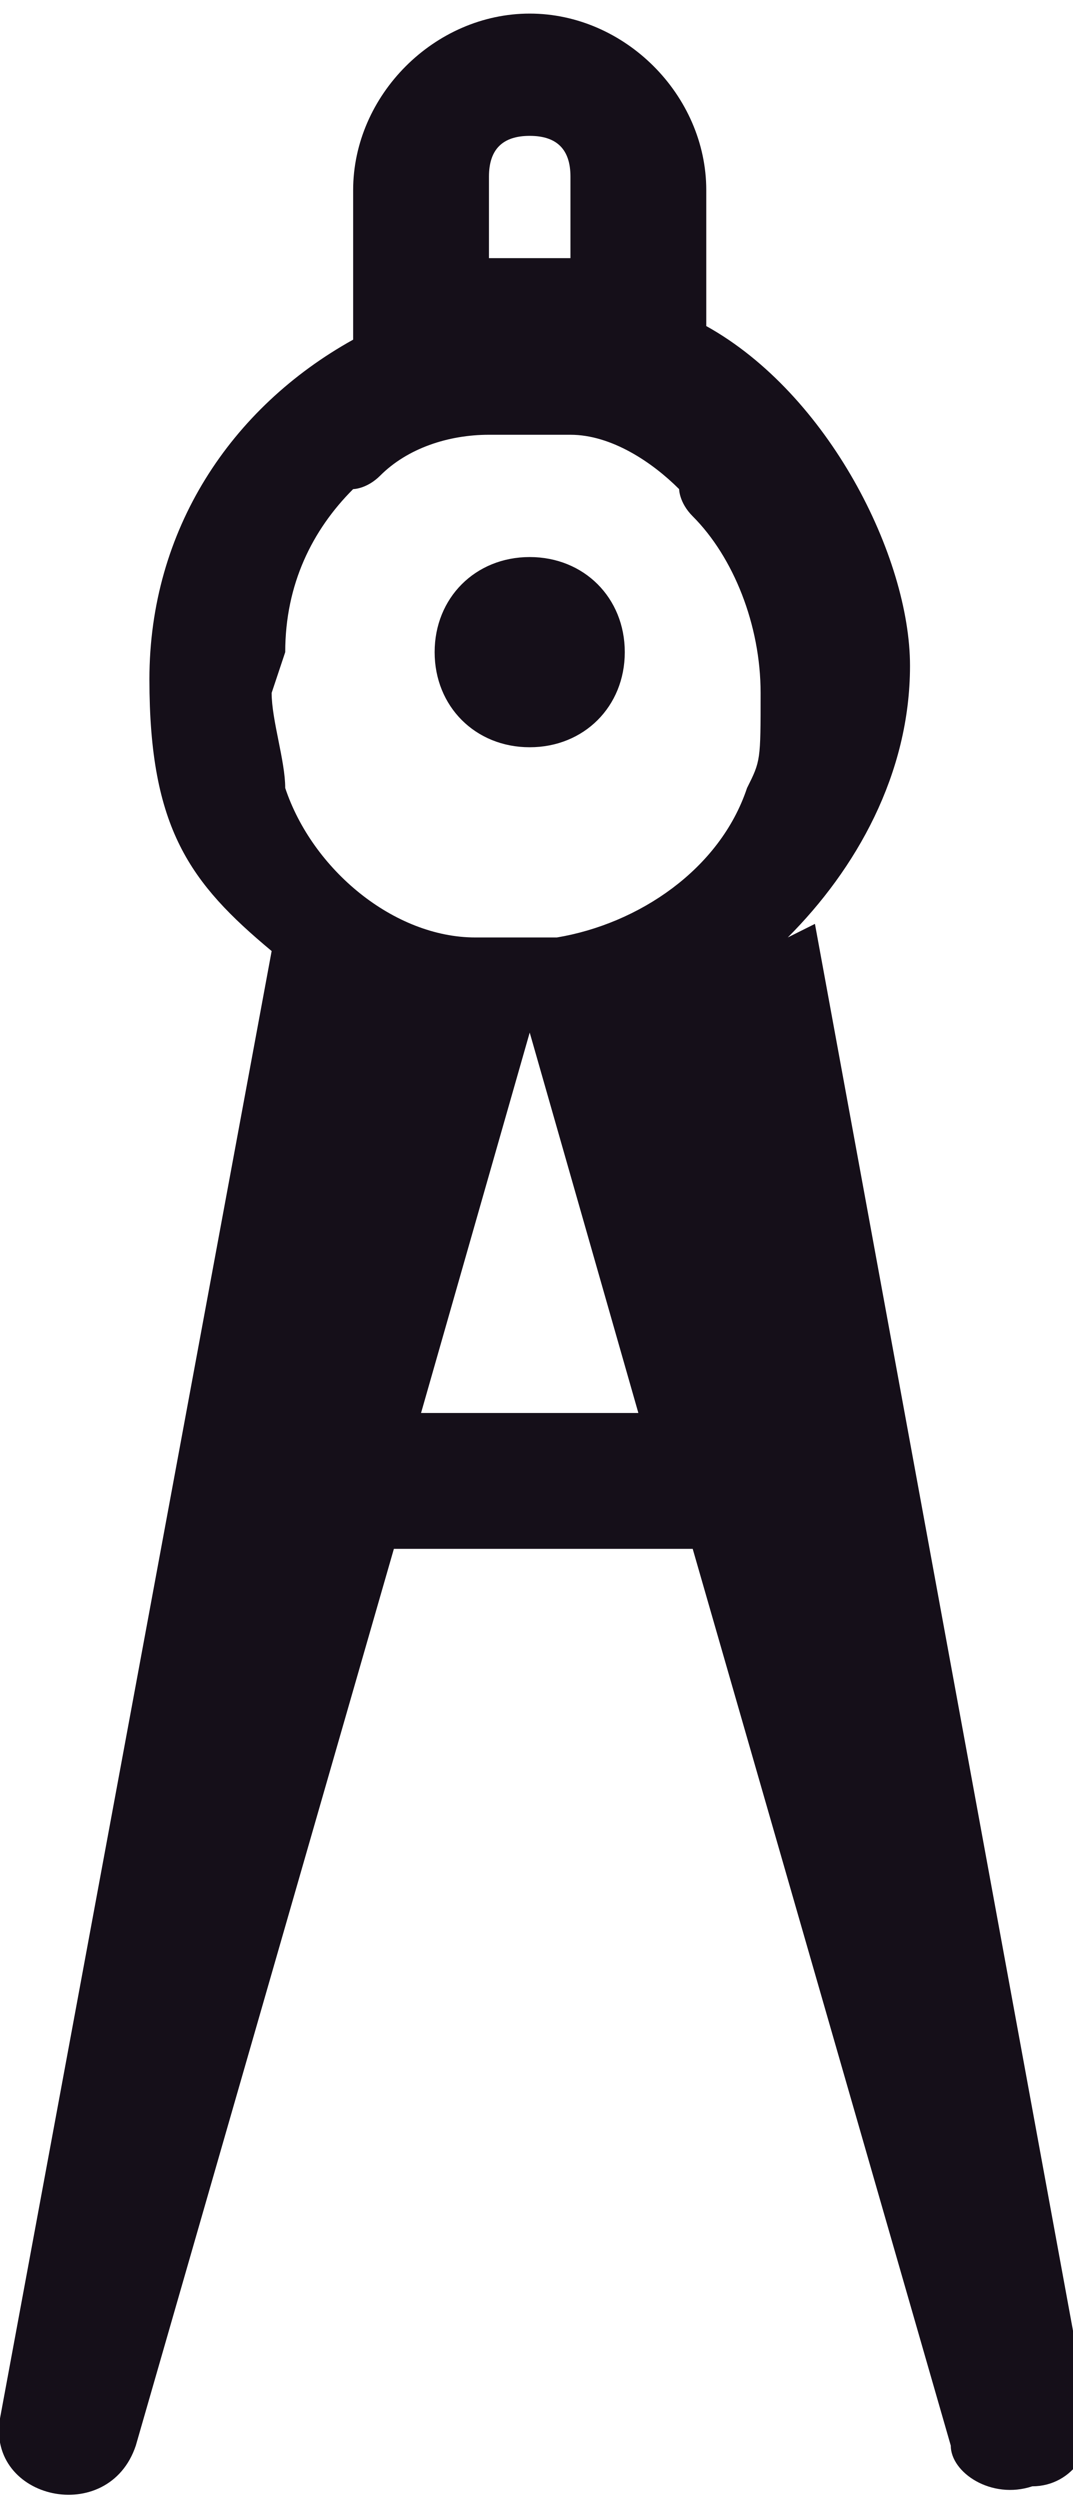 <svg xmlns="http://www.w3.org/2000/svg" viewBox="0 0 7.9 18.4"><defs><style>      .cls-1 {        fill: #150f19;      }    </style></defs><g><g id="Capa_1"><path class="cls-1" d="M5.8,6.9c.5-.5.9-1.2.9-2s-.6-2-1.5-2.5v-1c0-.7-.6-1.3-1.3-1.3s-1.3.6-1.3,1.3v1.1c-.9.5-1.5,1.4-1.5,2.5s.3,1.5.9,2L0,17.8c-.1.6.8.8,1,.2l1.9-6.6h2.2l1.9,6.6c0,.2.3.4.6.3.3,0,.5-.3.4-.6l-2-10.9ZM2.1,4.8c0-.5.2-.9.5-1.2,0,0,0,0,0,0,0,0,.1,0,.2-.1h0s0,0,0,0c.2-.2.5-.3.8-.3.1,0,.2,0,.3,0s.2,0,.3,0c.3,0,.6.2.8.4h0,0c0,0,0,.1.1.2h0c.3.3.5.8.5,1.3s0,.5-.1.7c-.2.6-.8,1-1.4,1.1,0,0-.2,0-.3,0s-.2,0-.3,0c-.6,0-1.2-.5-1.4-1.1h0c0-.2-.1-.5-.1-.7ZM3.6,1.3c0-.2.1-.3.3-.3s.3.1.3.3v.6c-.2,0-.4,0-.6,0v-.6ZM3.1,10.4l.8-2.8h0c0,0,0,0,0,0l.8,2.8h-1.6ZM4.6,4.8c0,.4-.3.7-.7.7s-.7-.3-.7-.7.3-.7.7-.7.7.3.7.7Z"></path></g></g></svg>